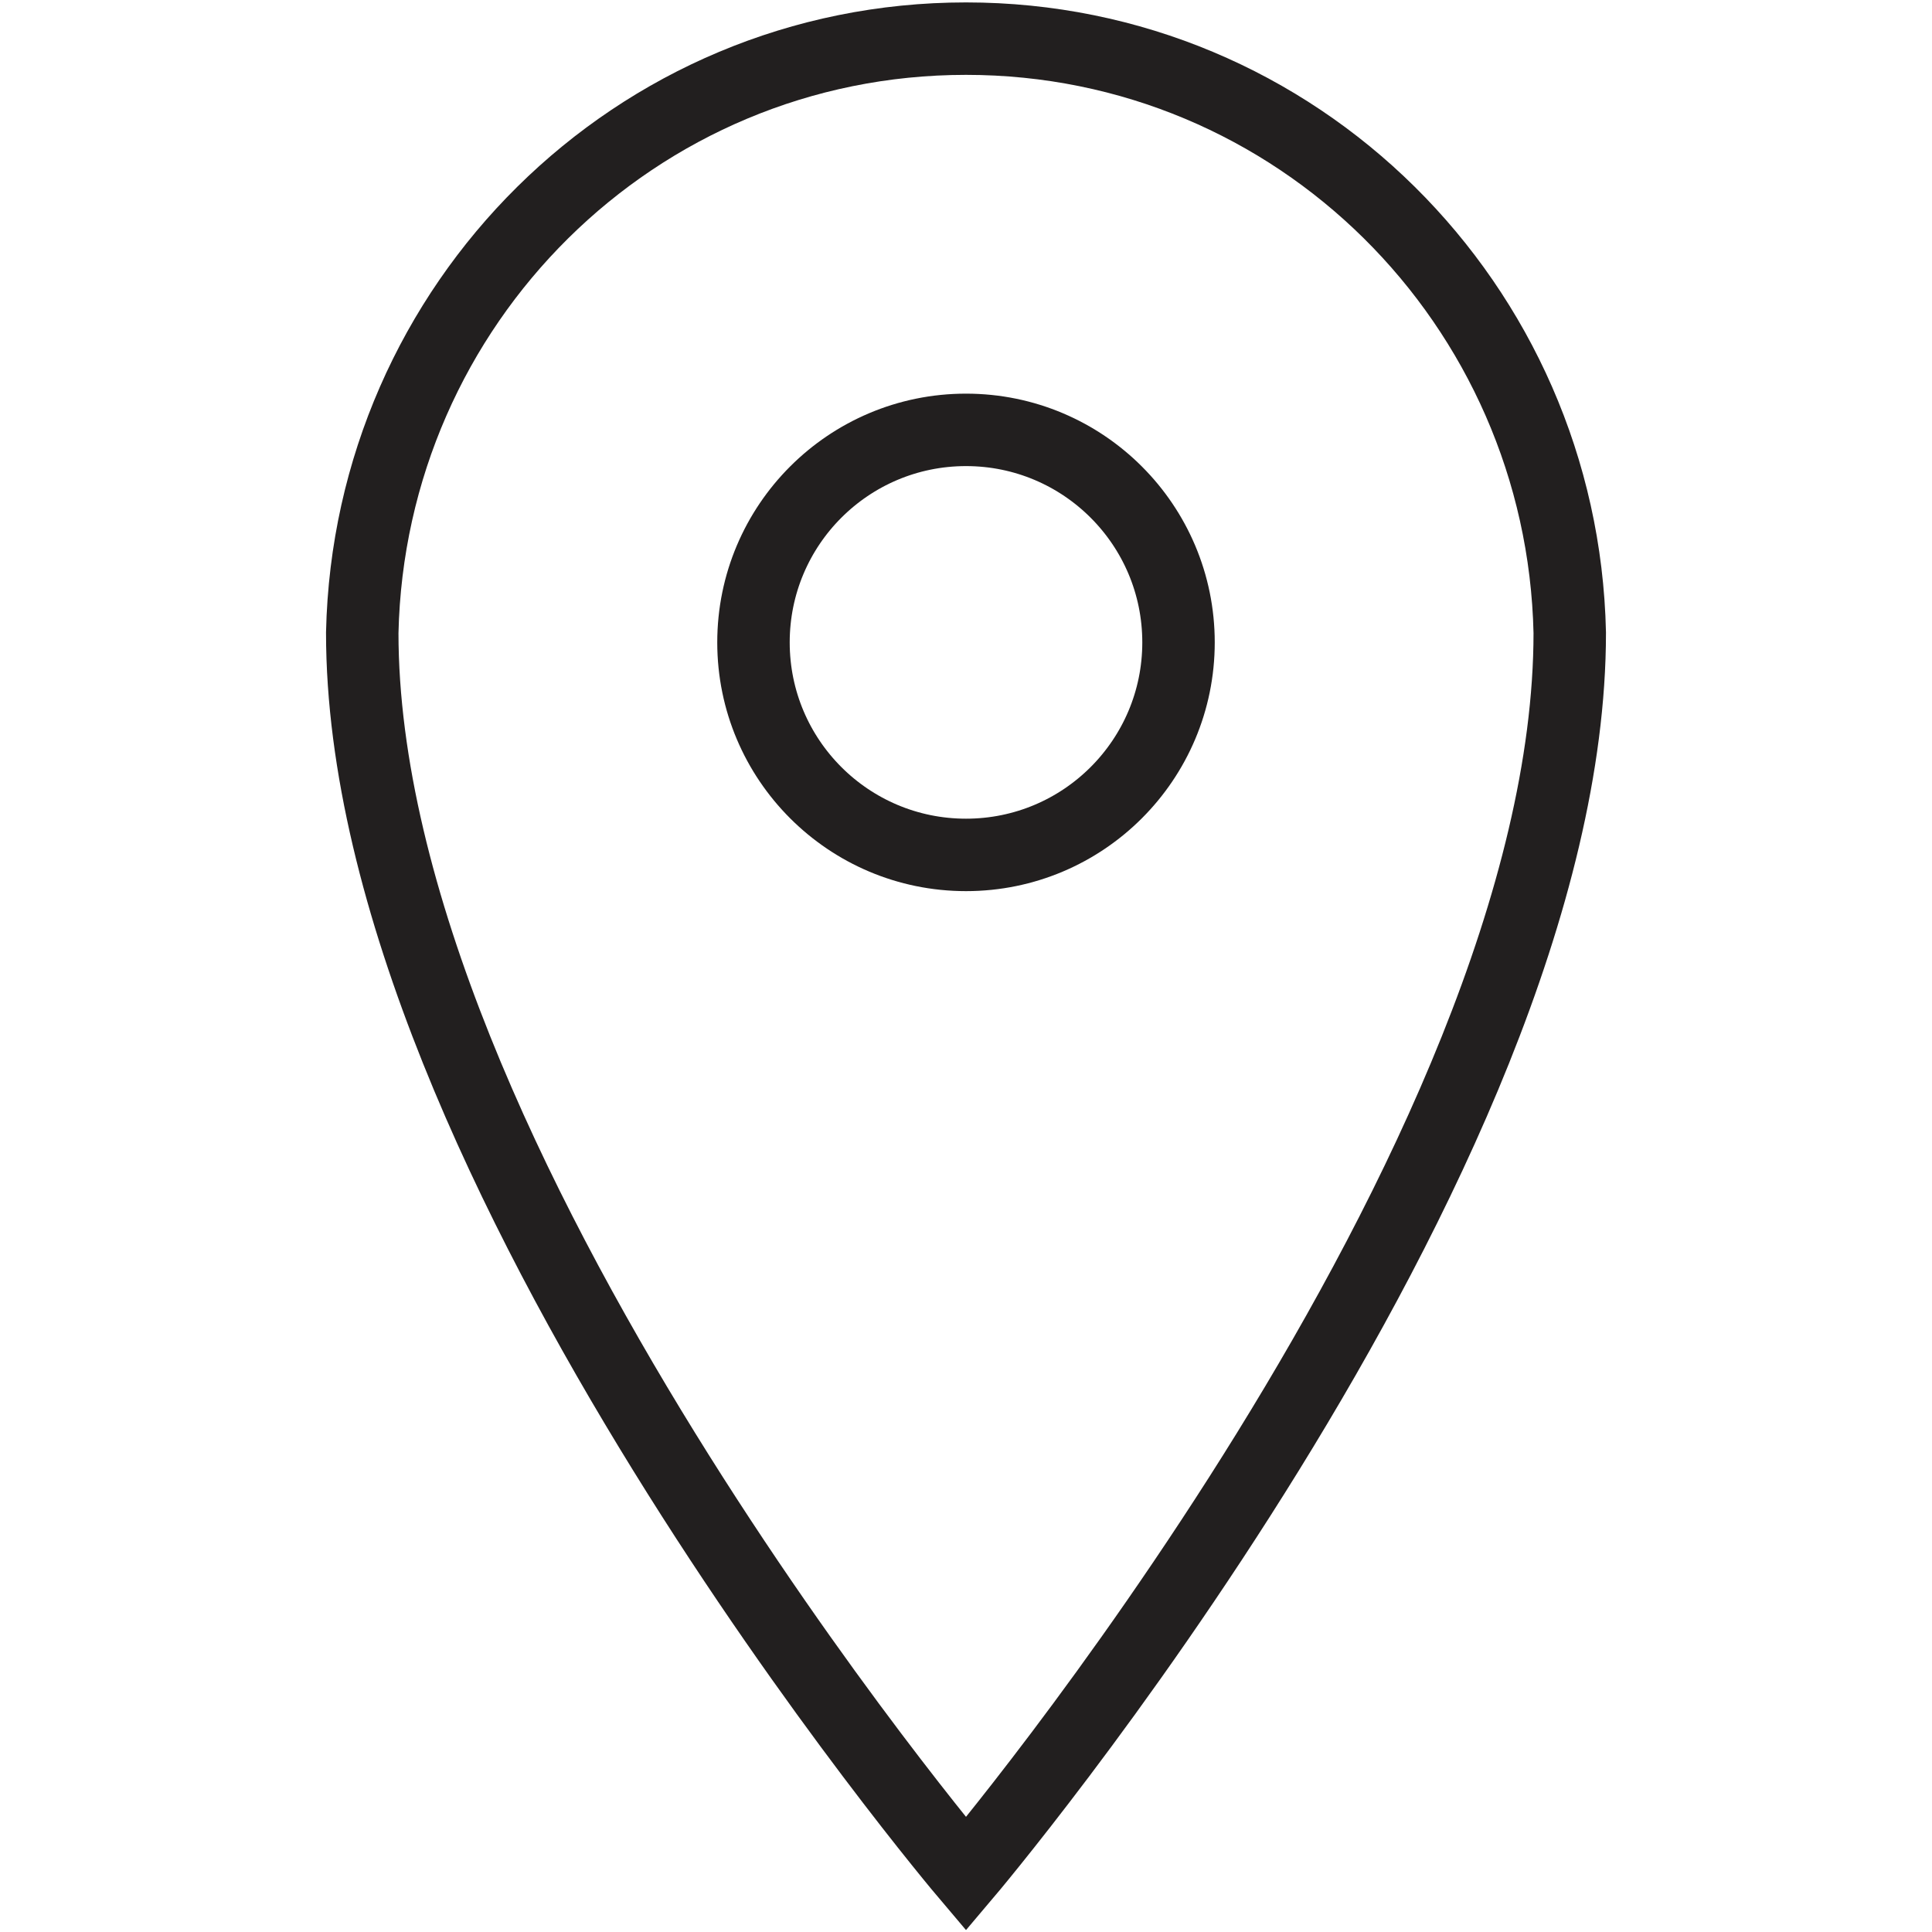 <?xml version="1.0" encoding="utf-8"?>
<!-- Generator: Adobe Illustrator 19.1.0, SVG Export Plug-In . SVG Version: 6.00 Build 0)  -->
<svg version="1.1" id="Layer_1" xmlns="http://www.w3.org/2000/svg" xmlns:xlink="http://www.w3.org/1999/xlink" x="0px" y="0px"
	 viewBox="0 0 80 80" enable-background="new 0 0 80 80" xml:space="preserve">
<g>
	<circle fill="none" stroke="#221F1F" stroke-width="3" stroke-miterlimit="10" cx="40" cy="26.6" r="8.8"/>
	<path fill="none" stroke="#221F1F" stroke-width="3" stroke-linecap="square" stroke-miterlimit="30" d="M65,26.2L65,26.2
		C64.7,12.6,53.7,1.6,40,1.6s-24.7,11-25,24.6l0,0c0,21.9,25,51.4,25,51.4S65,48.1,65,26.2z"/>
</g>
</svg>
